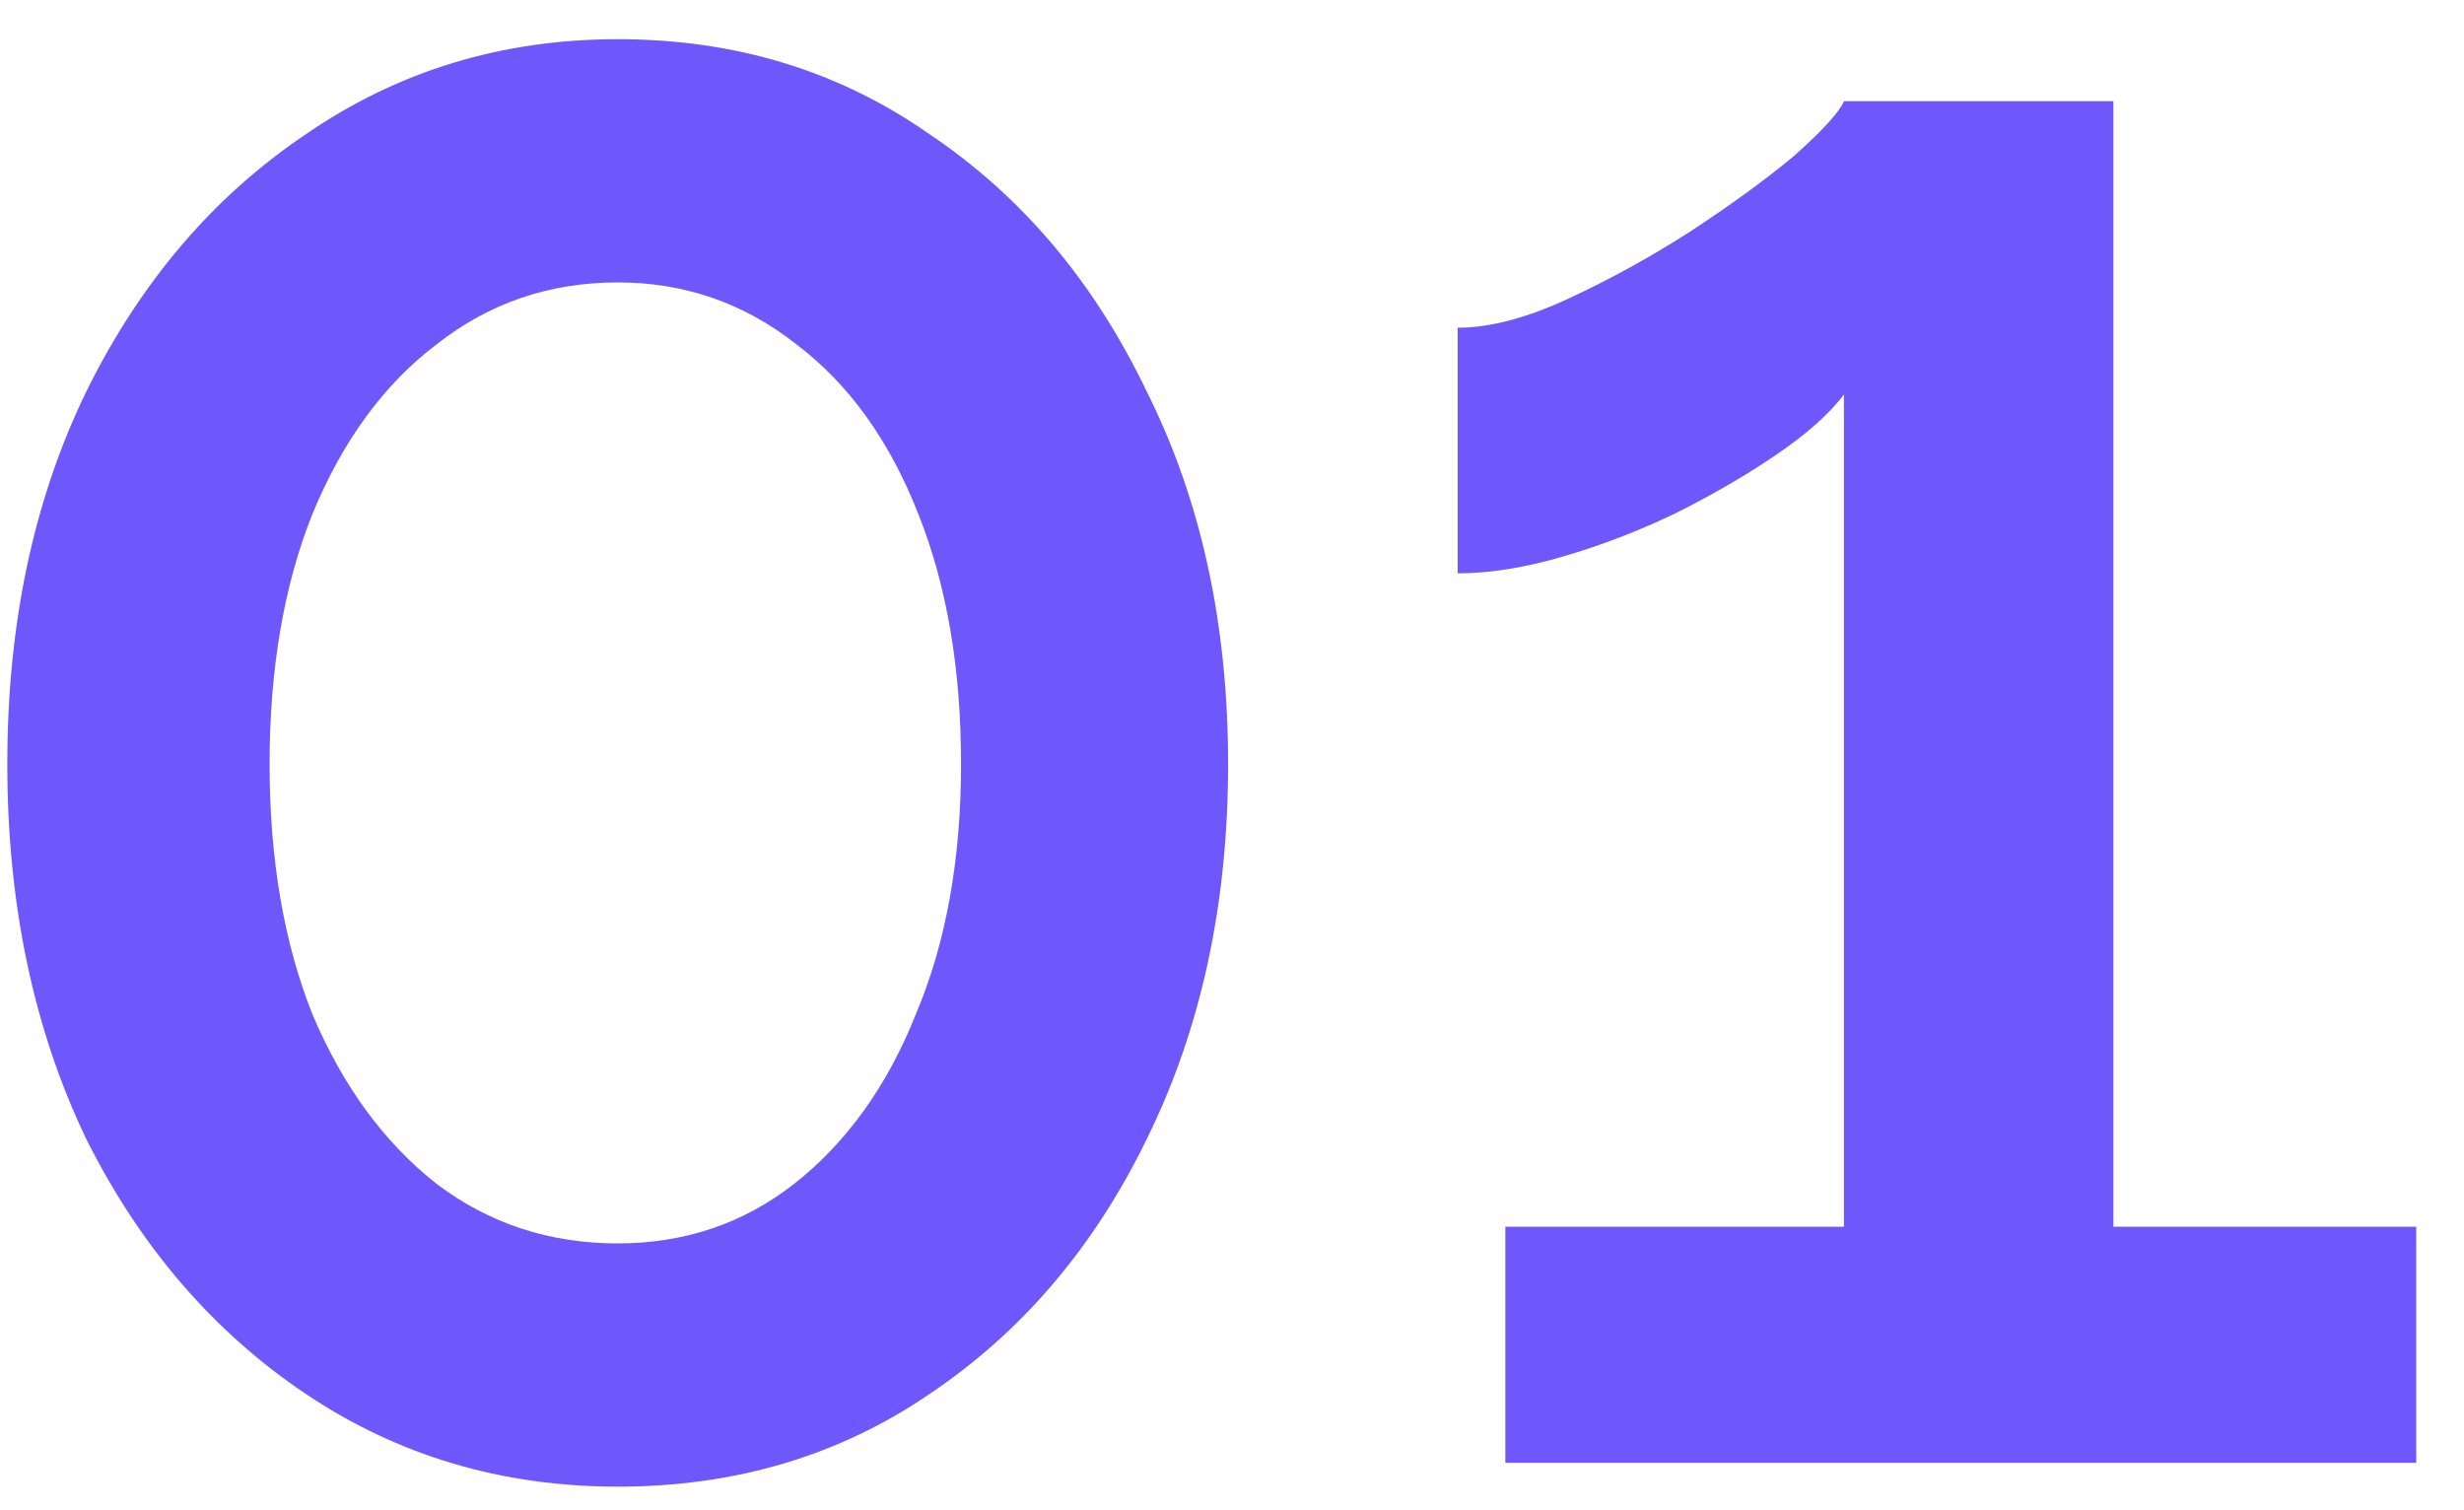 <svg width="31" height="19" viewBox="0 0 31 19" fill="none" xmlns="http://www.w3.org/2000/svg">
<path d="M15.451 9.613C15.451 11.373 15.111 12.943 14.431 14.323C13.771 15.683 12.861 16.753 11.701 17.533C10.562 18.313 9.252 18.703 7.772 18.703C6.312 18.703 5.002 18.313 3.842 17.533C2.682 16.753 1.762 15.683 1.082 14.323C0.422 12.943 0.092 11.373 0.092 9.613C0.092 7.853 0.422 6.293 1.082 4.933C1.762 3.553 2.682 2.473 3.842 1.693C5.002 0.893 6.312 0.493 7.772 0.493C9.252 0.493 10.562 0.893 11.701 1.693C12.861 2.473 13.771 3.553 14.431 4.933C15.111 6.293 15.451 7.853 15.451 9.613ZM12.091 9.613C12.091 8.413 11.912 7.363 11.552 6.463C11.191 5.543 10.681 4.833 10.021 4.333C9.362 3.813 8.612 3.553 7.772 3.553C6.912 3.553 6.152 3.813 5.492 4.333C4.832 4.833 4.312 5.543 3.932 6.463C3.572 7.363 3.392 8.413 3.392 9.613C3.392 10.813 3.572 11.863 3.932 12.763C4.312 13.663 4.832 14.373 5.492 14.893C6.152 15.393 6.912 15.643 7.772 15.643C8.612 15.643 9.352 15.393 9.992 14.893C10.652 14.373 11.162 13.663 11.521 12.763C11.902 11.863 12.091 10.813 12.091 9.613ZM30.399 15.433V18.403H18.939V15.433H23.199V4.963C23.019 5.203 22.739 5.453 22.359 5.713C21.979 5.973 21.549 6.223 21.069 6.463C20.609 6.683 20.139 6.863 19.659 7.003C19.179 7.143 18.739 7.213 18.339 7.213V4.123C18.739 4.123 19.199 4.003 19.719 3.763C20.239 3.523 20.749 3.243 21.249 2.923C21.769 2.583 22.209 2.263 22.569 1.963C22.929 1.643 23.139 1.413 23.199 1.273H26.589V15.433H30.399Z" fill="#6F58FB"/>
</svg>
